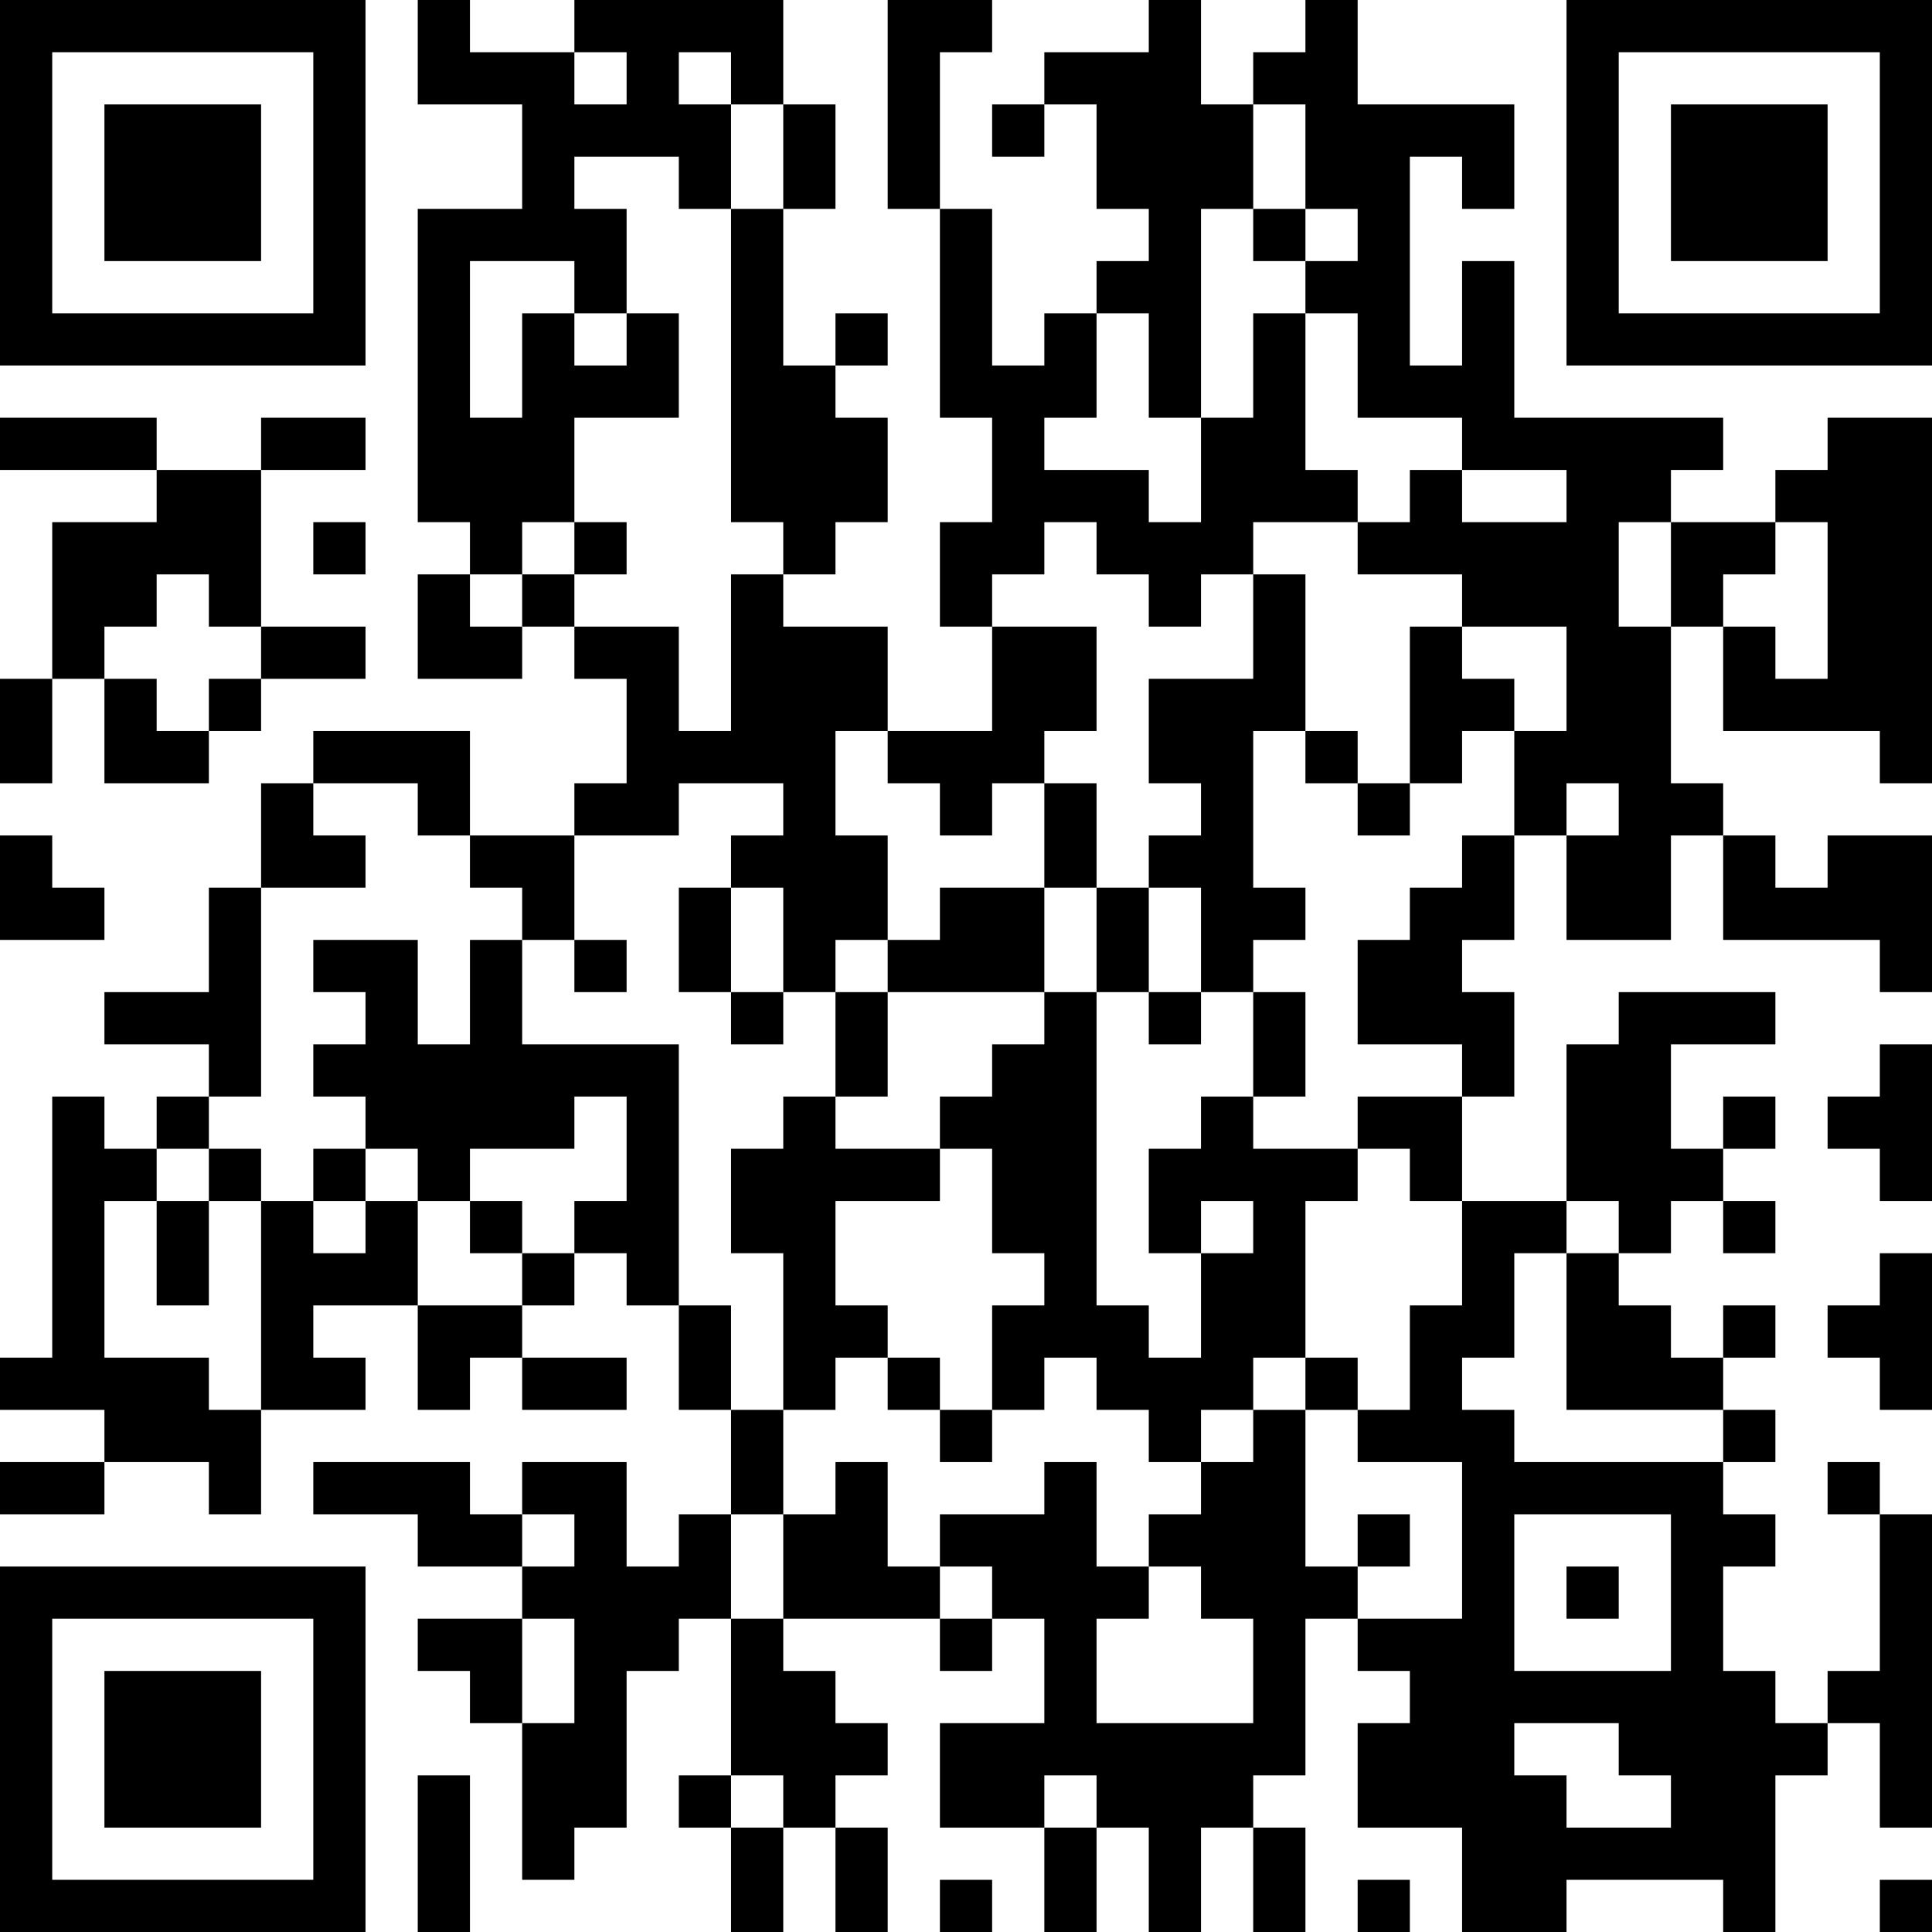 <?xml version="1.0" encoding="UTF-8"?>
<svg xmlns="http://www.w3.org/2000/svg" version="1.1" width="400" height="400" viewBox="0 0 400 400"><rect x="0" y="0" width="400" height="400" fill="#ffffff"/><g transform="scale(10.811)"><g transform="translate(0,0)"><path fill-rule="evenodd" d="M8 0L8 2L10 2L10 4L8 4L8 10L9 10L9 11L8 11L8 13L10 13L10 12L11 12L11 13L12 13L12 15L11 15L11 16L9 16L9 14L6 14L6 15L5 15L5 17L4 17L4 19L2 19L2 20L4 20L4 21L3 21L3 22L2 22L2 21L1 21L1 26L0 26L0 27L2 27L2 28L0 28L0 29L2 29L2 28L4 28L4 29L5 29L5 27L7 27L7 26L6 26L6 25L8 25L8 27L9 27L9 26L10 26L10 27L12 27L12 26L10 26L10 25L11 25L11 24L12 24L12 25L13 25L13 27L14 27L14 29L13 29L13 30L12 30L12 28L10 28L10 29L9 29L9 28L6 28L6 29L8 29L8 30L10 30L10 31L8 31L8 32L9 32L9 33L10 33L10 36L11 36L11 35L12 35L12 32L13 32L13 31L14 31L14 34L13 34L13 35L14 35L14 37L15 37L15 35L16 35L16 37L17 37L17 35L16 35L16 34L17 34L17 33L16 33L16 32L15 32L15 31L18 31L18 32L19 32L19 31L20 31L20 33L18 33L18 35L20 35L20 37L21 37L21 35L22 35L22 37L23 37L23 35L24 35L24 37L25 37L25 35L24 35L24 34L25 34L25 31L26 31L26 32L27 32L27 33L26 33L26 35L28 35L28 37L30 37L30 36L33 36L33 37L34 37L34 34L35 34L35 33L36 33L36 35L37 35L37 29L36 29L36 28L35 28L35 29L36 29L36 32L35 32L35 33L34 33L34 32L33 32L33 30L34 30L34 29L33 29L33 28L34 28L34 27L33 27L33 26L34 26L34 25L33 25L33 26L32 26L32 25L31 25L31 24L32 24L32 23L33 23L33 24L34 24L34 23L33 23L33 22L34 22L34 21L33 21L33 22L32 22L32 20L34 20L34 19L31 19L31 20L30 20L30 23L28 23L28 21L29 21L29 19L28 19L28 18L29 18L29 16L30 16L30 18L32 18L32 16L33 16L33 18L36 18L36 19L37 19L37 16L35 16L35 17L34 17L34 16L33 16L33 15L32 15L32 12L33 12L33 14L36 14L36 15L37 15L37 8L35 8L35 9L34 9L34 10L32 10L32 9L33 9L33 8L29 8L29 5L28 5L28 7L27 7L27 3L28 3L28 4L29 4L29 2L26 2L26 0L25 0L25 1L24 1L24 2L23 2L23 0L22 0L22 1L20 1L20 2L19 2L19 3L20 3L20 2L21 2L21 4L22 4L22 5L21 5L21 6L20 6L20 7L19 7L19 4L18 4L18 1L19 1L19 0L17 0L17 4L18 4L18 8L19 8L19 10L18 10L18 12L19 12L19 14L17 14L17 12L15 12L15 11L16 11L16 10L17 10L17 8L16 8L16 7L17 7L17 6L16 6L16 7L15 7L15 4L16 4L16 2L15 2L15 0L11 0L11 1L9 1L9 0ZM11 1L11 2L12 2L12 1ZM13 1L13 2L14 2L14 4L13 4L13 3L11 3L11 4L12 4L12 6L11 6L11 5L9 5L9 8L10 8L10 6L11 6L11 7L12 7L12 6L13 6L13 8L11 8L11 10L10 10L10 11L9 11L9 12L10 12L10 11L11 11L11 12L13 12L13 14L14 14L14 11L15 11L15 10L14 10L14 4L15 4L15 2L14 2L14 1ZM24 2L24 4L23 4L23 8L22 8L22 6L21 6L21 8L20 8L20 9L22 9L22 10L23 10L23 8L24 8L24 6L25 6L25 9L26 9L26 10L24 10L24 11L23 11L23 12L22 12L22 11L21 11L21 10L20 10L20 11L19 11L19 12L21 12L21 14L20 14L20 15L19 15L19 16L18 16L18 15L17 15L17 14L16 14L16 16L17 16L17 18L16 18L16 19L15 19L15 17L14 17L14 16L15 16L15 15L13 15L13 16L11 16L11 18L10 18L10 17L9 17L9 16L8 16L8 15L6 15L6 16L7 16L7 17L5 17L5 21L4 21L4 22L3 22L3 23L2 23L2 26L4 26L4 27L5 27L5 23L6 23L6 24L7 24L7 23L8 23L8 25L10 25L10 24L11 24L11 23L12 23L12 21L11 21L11 22L9 22L9 23L8 23L8 22L7 22L7 21L6 21L6 20L7 20L7 19L6 19L6 18L8 18L8 20L9 20L9 18L10 18L10 20L13 20L13 25L14 25L14 27L15 27L15 29L14 29L14 31L15 31L15 29L16 29L16 28L17 28L17 30L18 30L18 31L19 31L19 30L18 30L18 29L20 29L20 28L21 28L21 30L22 30L22 31L21 31L21 33L24 33L24 31L23 31L23 30L22 30L22 29L23 29L23 28L24 28L24 27L25 27L25 30L26 30L26 31L28 31L28 28L26 28L26 27L27 27L27 25L28 25L28 23L27 23L27 22L26 22L26 21L28 21L28 20L26 20L26 18L27 18L27 17L28 17L28 16L29 16L29 14L30 14L30 12L28 12L28 11L26 11L26 10L27 10L27 9L28 9L28 10L30 10L30 9L28 9L28 8L26 8L26 6L25 6L25 5L26 5L26 4L25 4L25 2ZM24 4L24 5L25 5L25 4ZM0 8L0 9L3 9L3 10L1 10L1 13L0 13L0 15L1 15L1 13L2 13L2 15L4 15L4 14L5 14L5 13L7 13L7 12L5 12L5 9L7 9L7 8L5 8L5 9L3 9L3 8ZM6 10L6 11L7 11L7 10ZM11 10L11 11L12 11L12 10ZM31 10L31 12L32 12L32 10ZM34 10L34 11L33 11L33 12L34 12L34 13L35 13L35 10ZM3 11L3 12L2 12L2 13L3 13L3 14L4 14L4 13L5 13L5 12L4 12L4 11ZM24 11L24 13L22 13L22 15L23 15L23 16L22 16L22 17L21 17L21 15L20 15L20 17L18 17L18 18L17 18L17 19L16 19L16 21L15 21L15 22L14 22L14 24L15 24L15 27L16 27L16 26L17 26L17 27L18 27L18 28L19 28L19 27L20 27L20 26L21 26L21 27L22 27L22 28L23 28L23 27L24 27L24 26L25 26L25 27L26 27L26 26L25 26L25 23L26 23L26 22L24 22L24 21L25 21L25 19L24 19L24 18L25 18L25 17L24 17L24 14L25 14L25 15L26 15L26 16L27 16L27 15L28 15L28 14L29 14L29 13L28 13L28 12L27 12L27 15L26 15L26 14L25 14L25 11ZM30 15L30 16L31 16L31 15ZM0 16L0 18L2 18L2 17L1 17L1 16ZM13 17L13 19L14 19L14 20L15 20L15 19L14 19L14 17ZM20 17L20 19L17 19L17 21L16 21L16 22L18 22L18 23L16 23L16 25L17 25L17 26L18 26L18 27L19 27L19 25L20 25L20 24L19 24L19 22L18 22L18 21L19 21L19 20L20 20L20 19L21 19L21 25L22 25L22 26L23 26L23 24L24 24L24 23L23 23L23 24L22 24L22 22L23 22L23 21L24 21L24 19L23 19L23 17L22 17L22 19L21 19L21 17ZM11 18L11 19L12 19L12 18ZM22 19L22 20L23 20L23 19ZM36 20L36 21L35 21L35 22L36 22L36 23L37 23L37 20ZM4 22L4 23L3 23L3 25L4 25L4 23L5 23L5 22ZM6 22L6 23L7 23L7 22ZM9 23L9 24L10 24L10 23ZM30 23L30 24L29 24L29 26L28 26L28 27L29 27L29 28L33 28L33 27L30 27L30 24L31 24L31 23ZM36 24L36 25L35 25L35 26L36 26L36 27L37 27L37 24ZM10 29L10 30L11 30L11 29ZM26 29L26 30L27 30L27 29ZM29 29L29 32L32 32L32 29ZM30 30L30 31L31 31L31 30ZM10 31L10 33L11 33L11 31ZM29 33L29 34L30 34L30 35L32 35L32 34L31 34L31 33ZM8 34L8 37L9 37L9 34ZM14 34L14 35L15 35L15 34ZM20 34L20 35L21 35L21 34ZM18 36L18 37L19 37L19 36ZM26 36L26 37L27 37L27 36ZM36 36L36 37L37 37L37 36ZM0 0L0 7L7 7L7 0ZM1 1L1 6L6 6L6 1ZM2 2L2 5L5 5L5 2ZM30 0L30 7L37 7L37 0ZM31 1L31 6L36 6L36 1ZM32 2L32 5L35 5L35 2ZM0 30L0 37L7 37L7 30ZM1 31L1 36L6 36L6 31ZM2 32L2 35L5 35L5 32Z" fill="#000000"/></g></g></svg>
